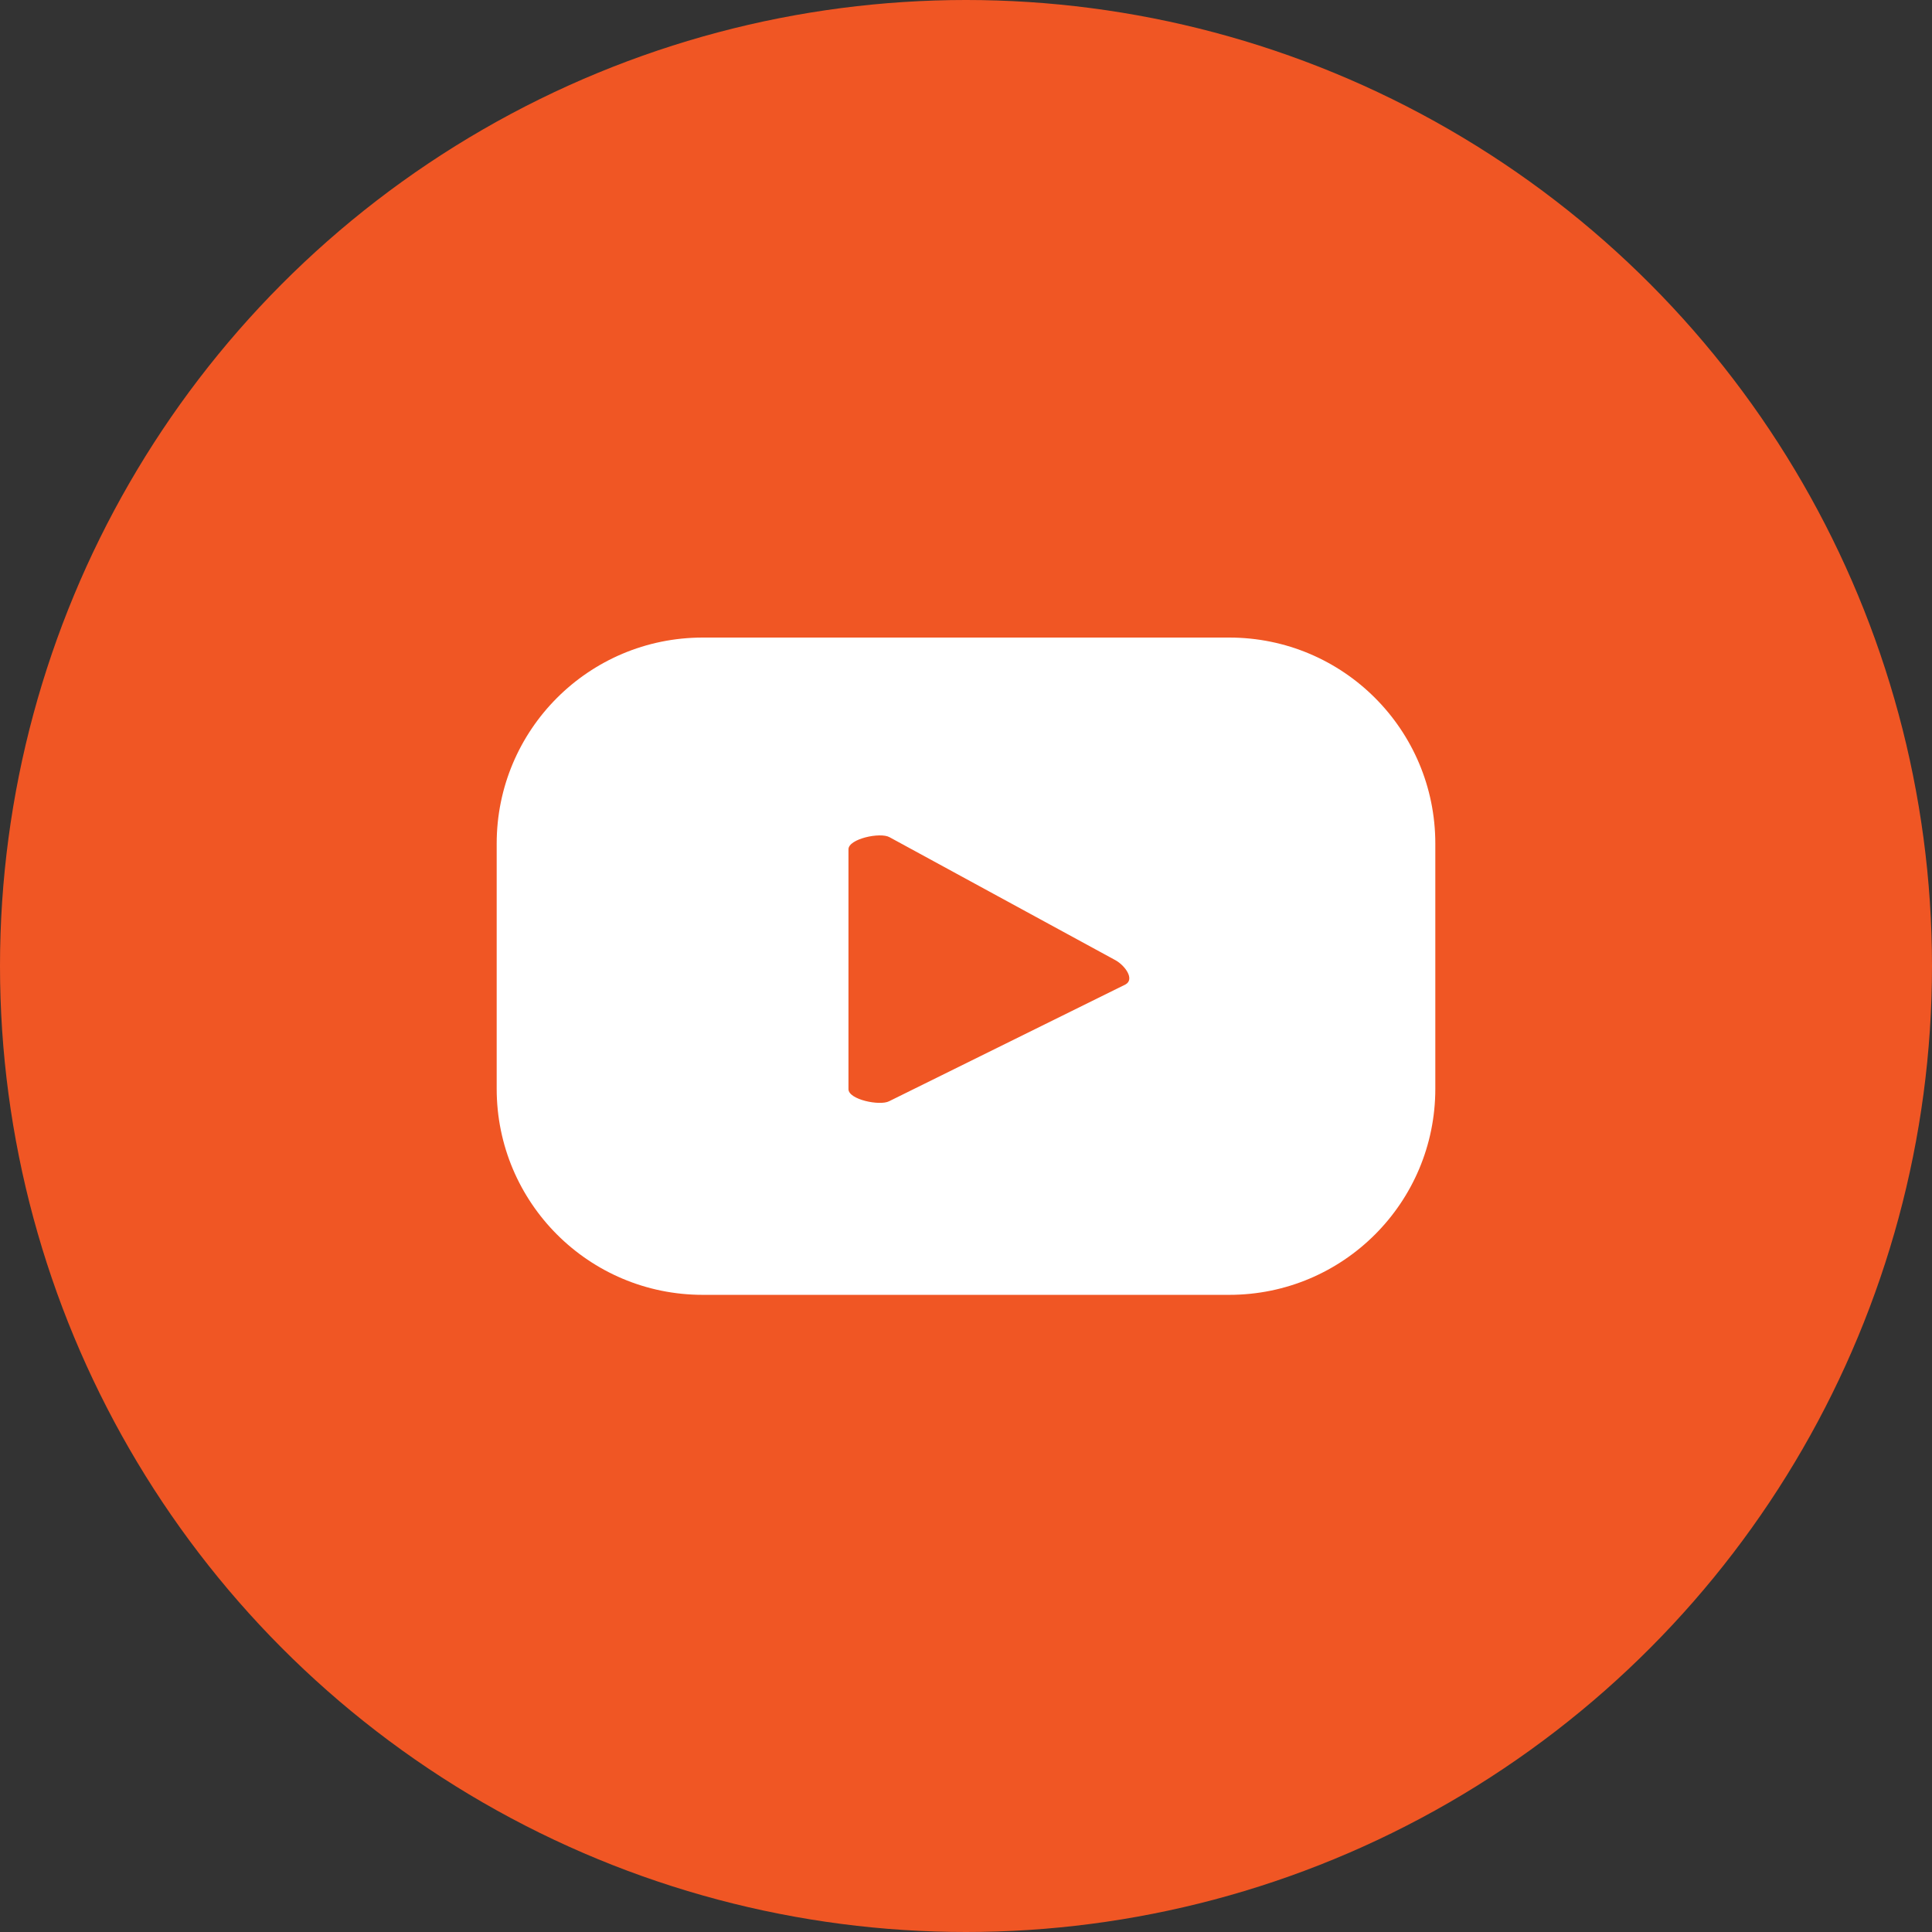 <?xml version="1.0" encoding="UTF-8"?> <svg xmlns="http://www.w3.org/2000/svg" xmlns:xlink="http://www.w3.org/1999/xlink" version="1.1" x="0px" y="0px" viewBox="0 0 480 480" style="enable-background:new 0 0 480 480;" xml:space="preserve"><rect x="0" y="0" width="480" height="480" fill="#333333" stroke="none"/> <style type="text/css"> .st0{fill:#F05624;} .st1{fill:#FFFFFF;} </style> <g id="BACKGROUND"> </g> <g id="ELEMENTS"> <g> <circle class="st0" cx="240" cy="240" r="240"></circle> <path class="st1" d="M356.6,209.6c0-28.3-22.9-51.2-51.2-51.2H174.6c-28.3,0-51.2,22.9-51.2,51.2v60.9c0,28.3,22.9,51.2,51.2,51.2 h130.8c28.3,0,51.2-22.9,51.2-51.2V209.6z M279.6,244.6l-58.7,29c-2.3,1.2-10.1-0.4-10.1-3V211c0-2.6,7.9-4.3,10.2-3l56.2,30.6 C279.5,239.9,282,243.3,279.6,244.6z"></path> </g> </g> </svg> 